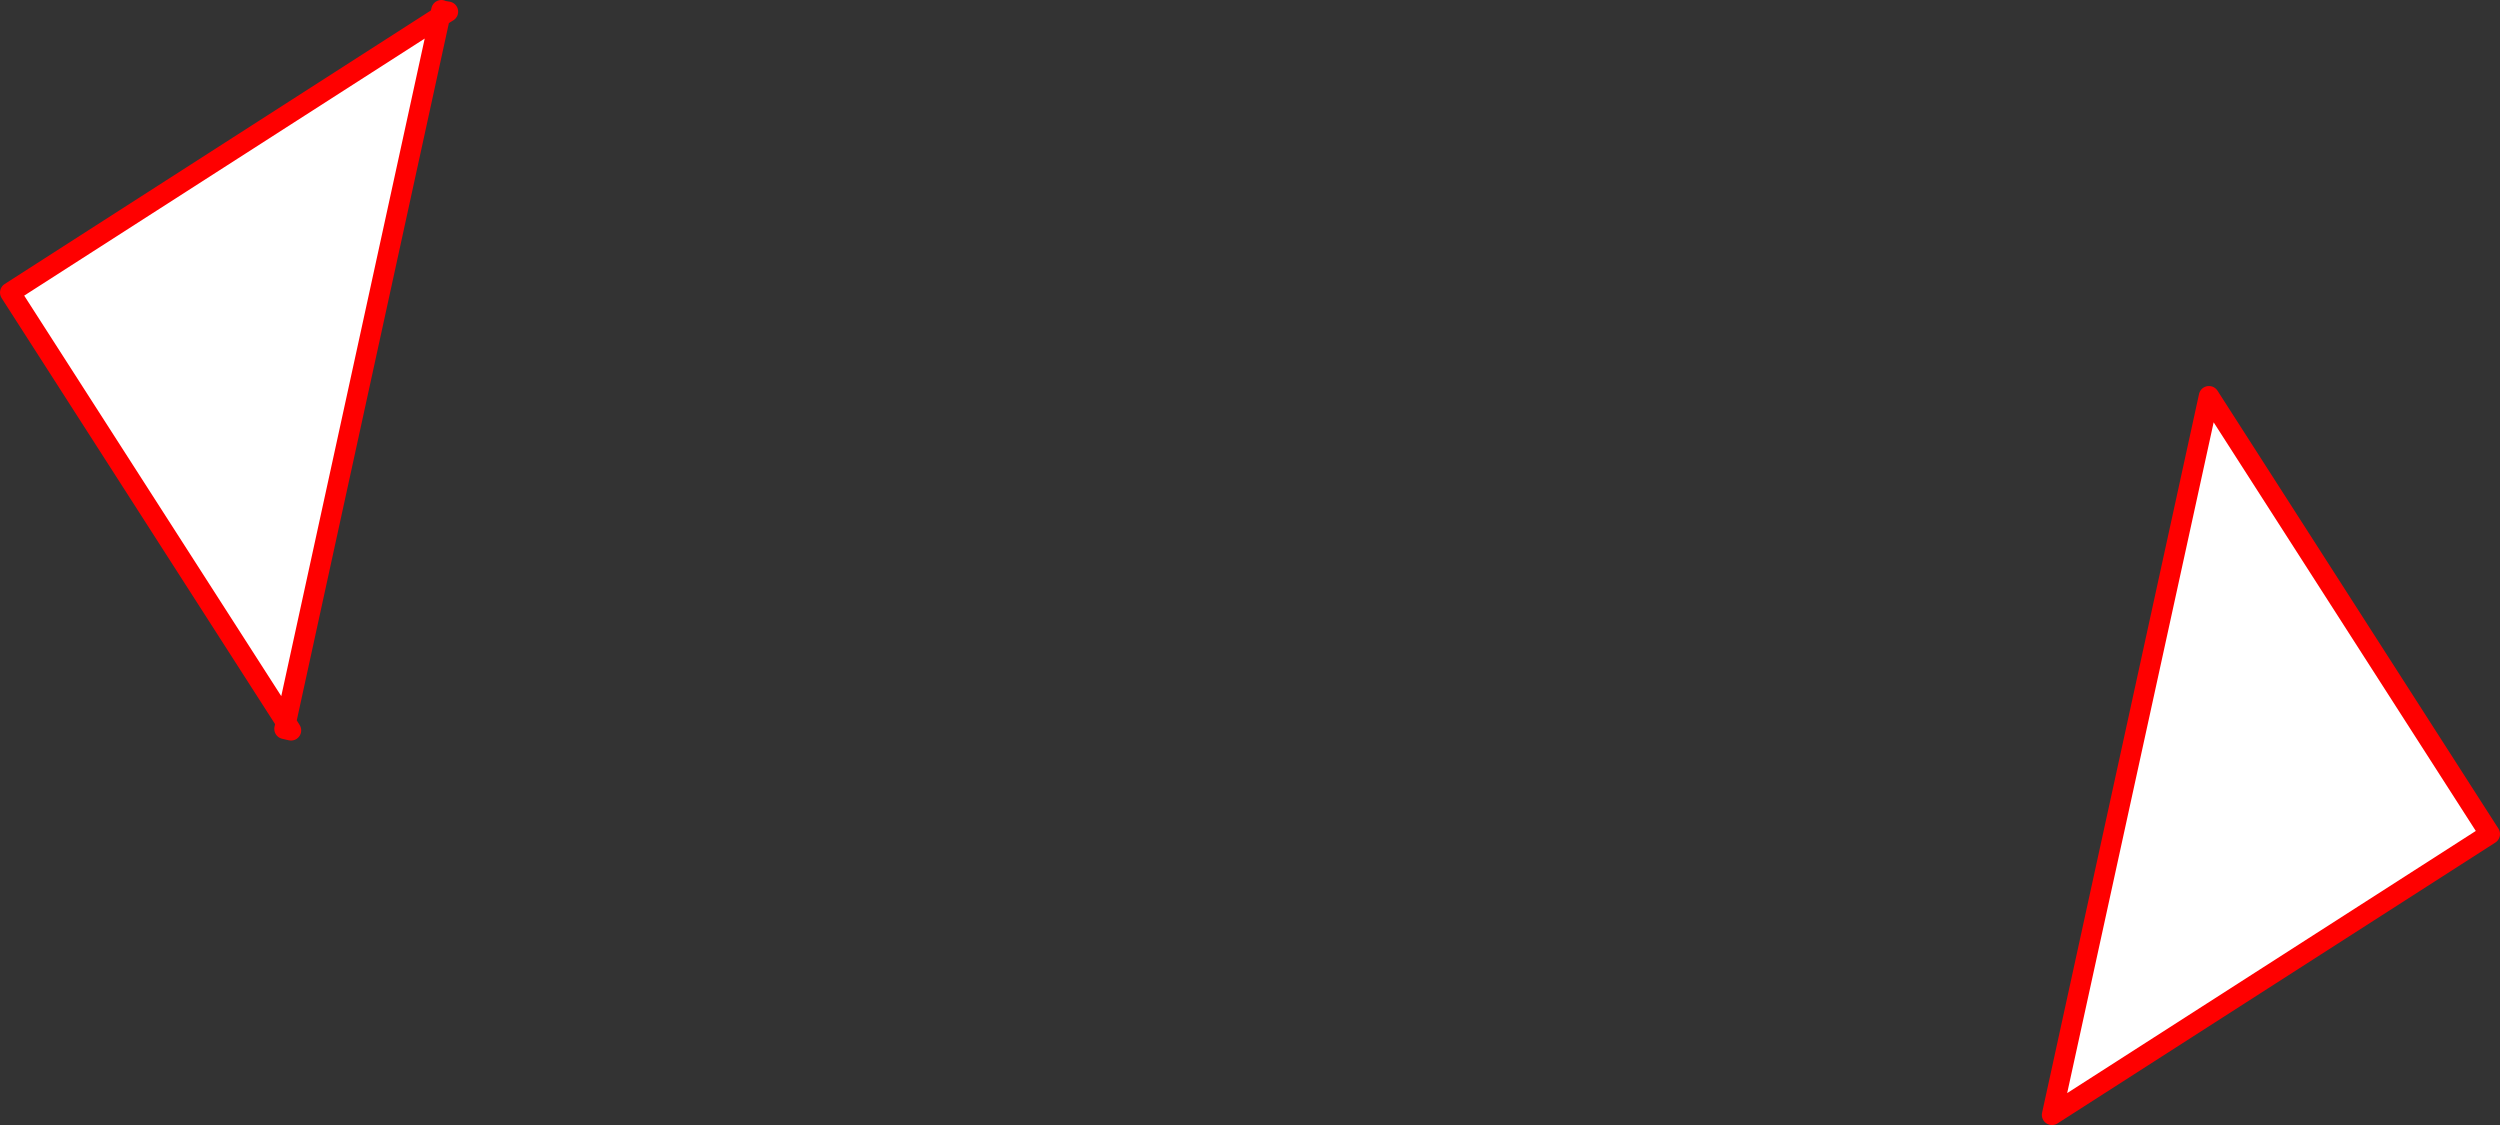 <?xml version="1.0" encoding="UTF-8" standalone="no"?>
<svg xmlns:xlink="http://www.w3.org/1999/xlink" height="110.75px" width="246.1px" xmlns="http://www.w3.org/2000/svg">
  <rect width="100%" height="100%" fill="#333333" stroke="none"/>
  <g transform="matrix(1.0, 0.0, 0.0, 1.0, 123.05, 55.35)">
    <path d="M-94.9 15.75 L-122.05 -26.55 -79.75 -53.7 -94.9 15.75 M94.4 -16.35 L122.05 26.75 78.95 54.4 94.4 -16.35" fill="#ffffff" fill-rule="evenodd" stroke="none"/>
    <path d="M-79.6 -54.35 L-79.75 -53.7 -78.95 -54.2 -79.55 -54.3 -79.6 -54.35 M-94.9 15.75 L-94.4 16.55 -95.05 16.4 -94.9 15.75 -122.05 -26.55 -79.75 -53.7 -94.9 15.75 M94.4 -16.35 L78.95 54.4 122.05 26.75 94.4 -16.35" fill="none" stroke="#ff0000" stroke-linecap="round" stroke-linejoin="round" stroke-width="2.0"/>
  </g>
</svg>
